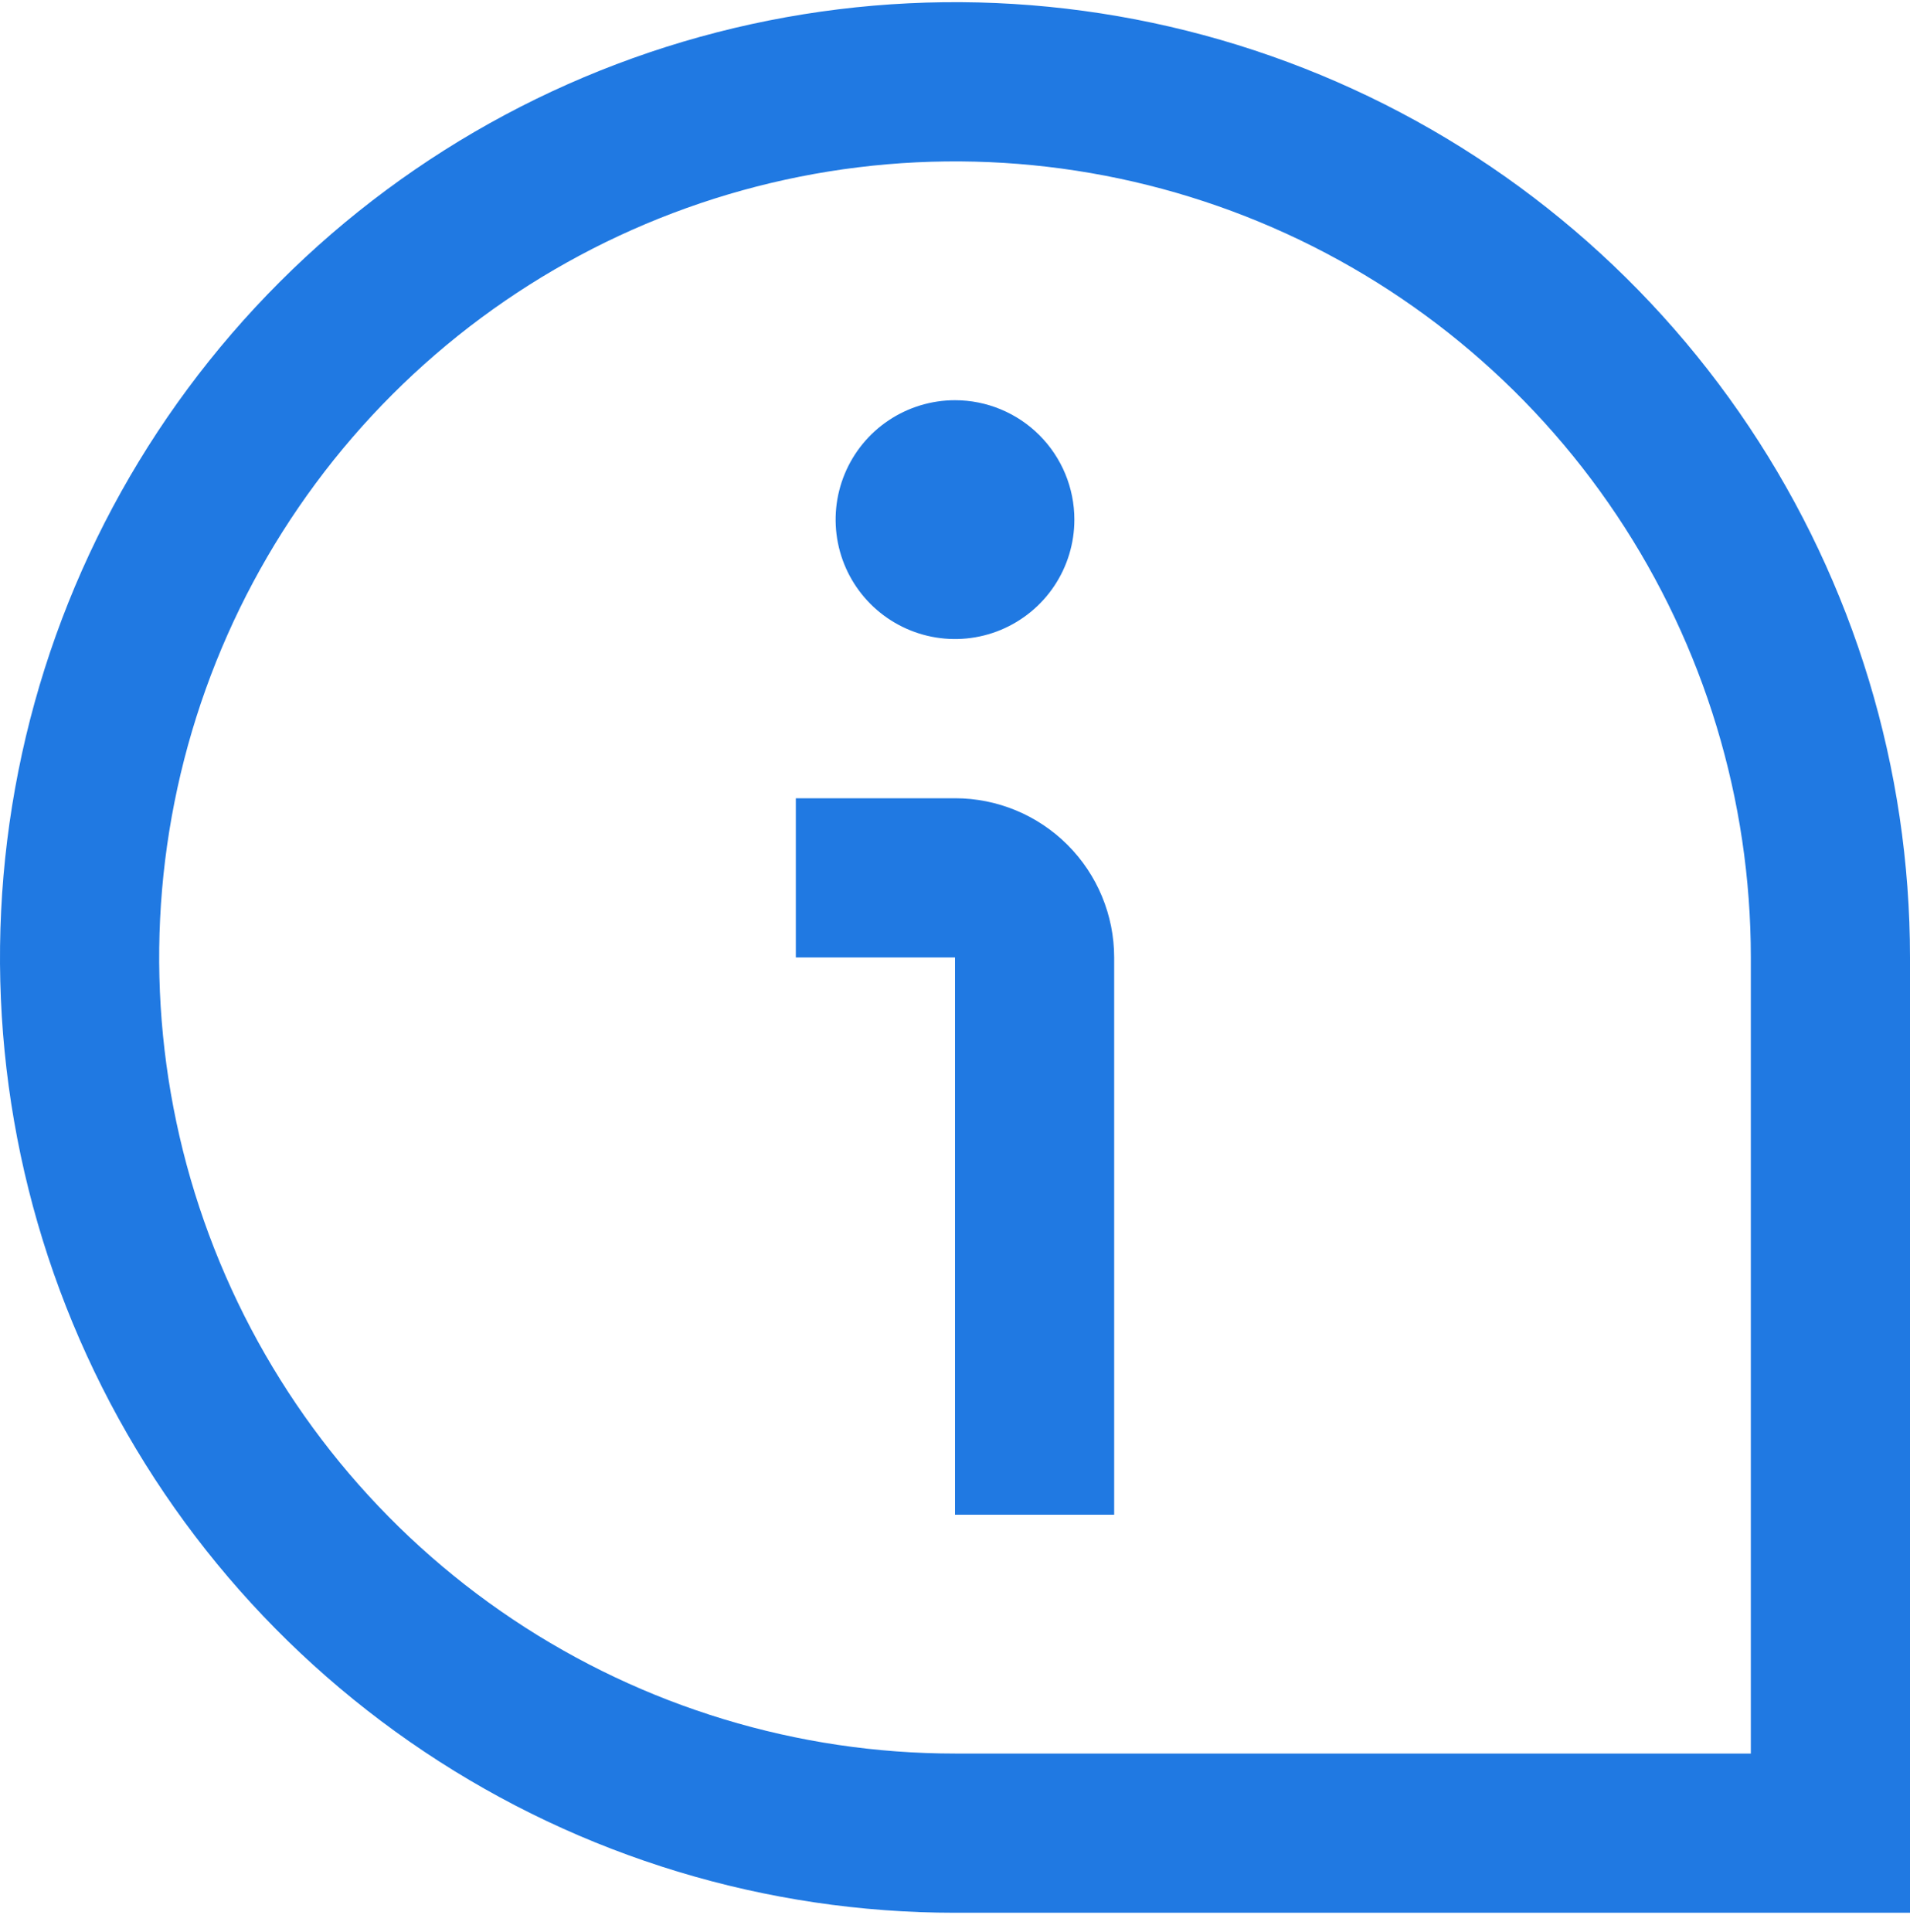 <svg width="90" height="91" viewBox="0 0 90 91" fill="none" xmlns="http://www.w3.org/2000/svg">
<g id="comment-info 1" clip-path="url(#clip0_797_17593)">
<path id="Vector" d="M50.625 24.477C50.625 25.59 50.295 26.677 49.677 27.602C49.059 28.527 48.181 29.248 47.153 29.674C46.125 30.1 44.994 30.211 43.903 29.994C42.812 29.777 41.809 29.241 41.023 28.455C40.236 27.668 39.7 26.666 39.483 25.575C39.266 24.484 39.377 23.353 39.803 22.325C40.229 21.297 40.95 20.418 41.875 19.8C42.8 19.182 43.888 18.852 45 18.852C46.492 18.852 47.923 19.445 48.977 20.5C50.032 21.555 50.625 22.985 50.625 24.477ZM90 45.102C90 36.202 87.361 27.502 82.416 20.102C77.472 12.701 70.444 6.934 62.221 3.528C53.998 0.122 44.95 -0.769 36.221 0.967C27.492 2.703 19.474 6.989 13.18 13.283C6.887 19.576 2.601 27.594 0.865 36.323C-0.872 45.052 0.019 54.1 3.425 62.323C6.831 70.546 12.599 77.574 19.999 82.518C27.4 87.463 36.1 90.102 45 90.102H90V45.102ZM82.5 45.102V82.602H45C37.583 82.602 30.333 80.403 24.166 76.282C17.999 72.162 13.193 66.305 10.354 59.453C7.516 52.601 6.774 45.061 8.221 37.786C9.668 30.512 13.239 23.83 18.483 18.586C23.728 13.341 30.41 9.77 37.684 8.323C44.958 6.876 52.498 7.619 59.351 10.457C66.203 13.295 72.06 18.102 76.18 24.268C80.301 30.435 82.5 37.685 82.5 45.102ZM52.5 45.102C52.5 43.113 51.71 41.206 50.303 39.799C48.897 38.392 46.989 37.602 45 37.602H37.5V45.102H45V71.352H52.5V45.102Z" fill="#2079E2"/>
</g>
<defs>
<clipPath id="clip0_797_17593">
<rect width="90" height="90" fill="white" transform="translate(0 0.102)"/>
</clipPath>
</defs>
</svg>
